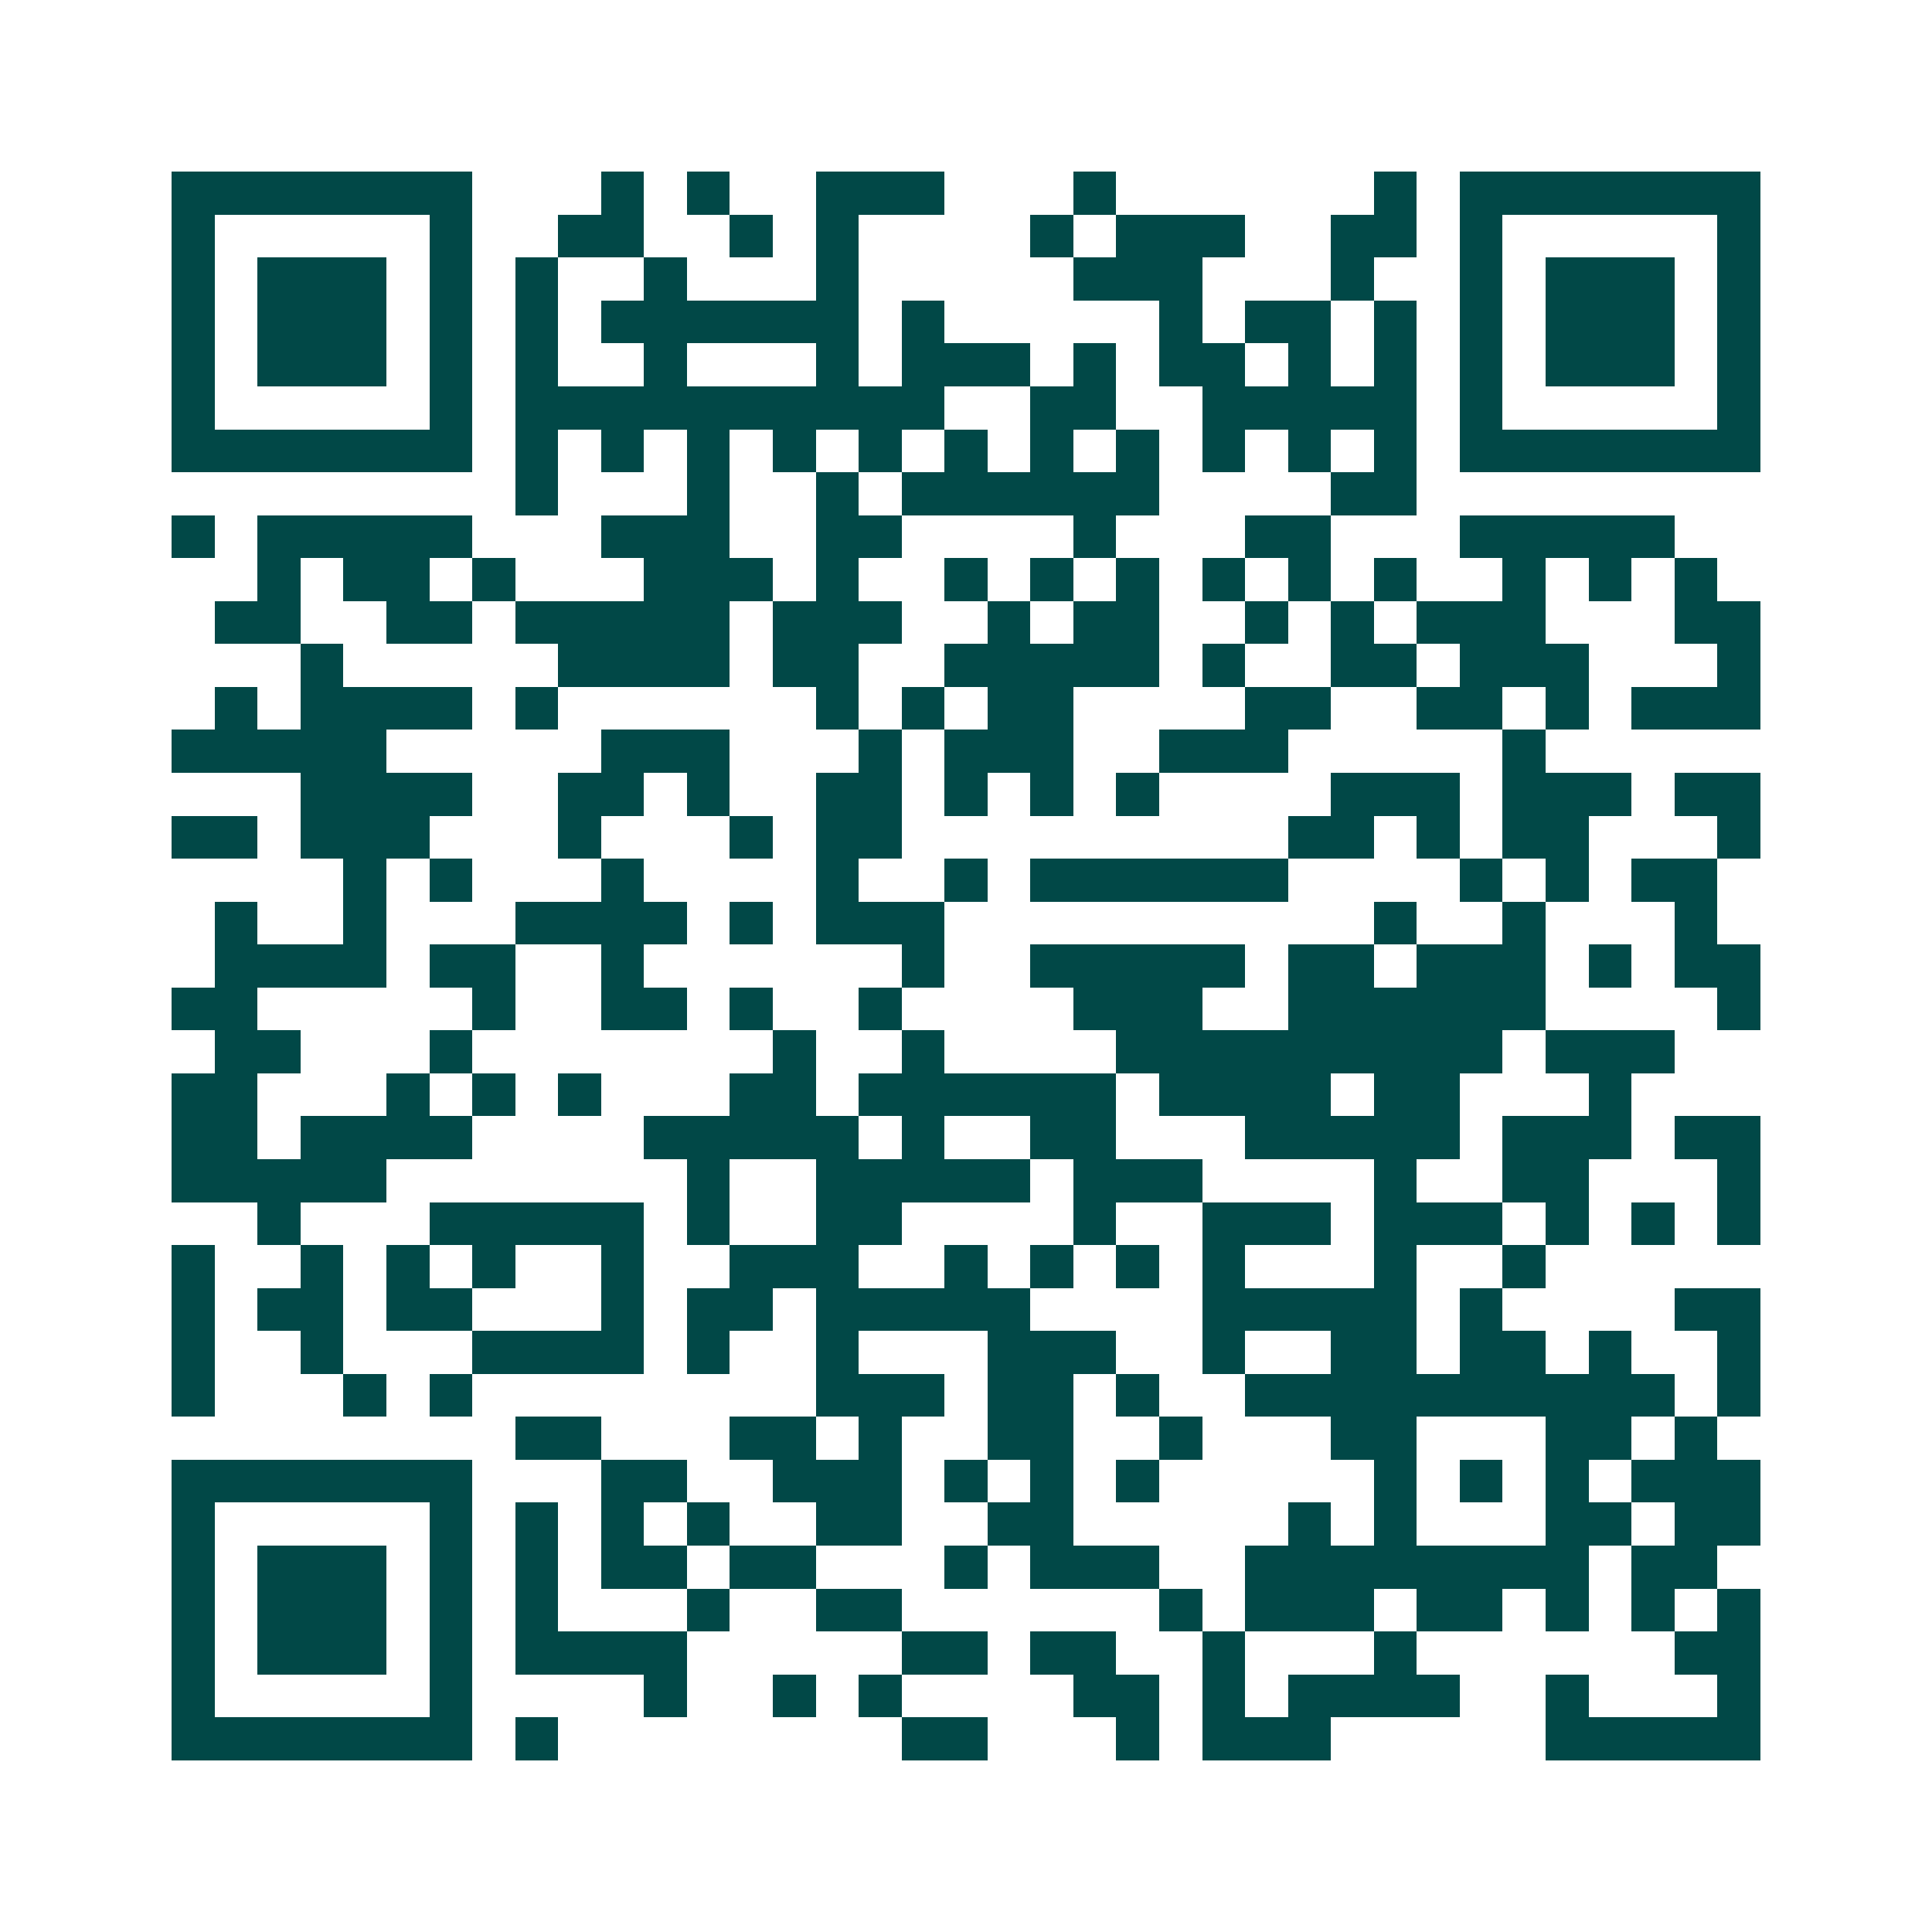 <svg xmlns="http://www.w3.org/2000/svg" width="200" height="200" viewBox="0 0 45 45" shape-rendering="crispEdges"><path fill="#ffffff" d="M0 0h45v45H0z"/><path stroke="#014847" d="M4 4.5h7m3 0h1m1 0h1m2 0h3m3 0h1m6 0h1m1 0h7M4 5.5h1m5 0h1m2 0h2m2 0h1m1 0h1m4 0h1m1 0h3m2 0h2m1 0h1m5 0h1M4 6.5h1m1 0h3m1 0h1m1 0h1m2 0h1m3 0h1m5 0h3m3 0h1m2 0h1m1 0h3m1 0h1M4 7.5h1m1 0h3m1 0h1m1 0h1m1 0h6m1 0h1m5 0h1m1 0h2m1 0h1m1 0h1m1 0h3m1 0h1M4 8.5h1m1 0h3m1 0h1m1 0h1m2 0h1m3 0h1m1 0h3m1 0h1m1 0h2m1 0h1m1 0h1m1 0h1m1 0h3m1 0h1M4 9.5h1m5 0h1m1 0h10m2 0h2m2 0h5m1 0h1m5 0h1M4 10.5h7m1 0h1m1 0h1m1 0h1m1 0h1m1 0h1m1 0h1m1 0h1m1 0h1m1 0h1m1 0h1m1 0h1m1 0h7M12 11.5h1m3 0h1m2 0h1m1 0h6m4 0h2M4 12.5h1m1 0h5m3 0h3m2 0h2m4 0h1m3 0h2m3 0h5M6 13.5h1m1 0h2m1 0h1m3 0h3m1 0h1m2 0h1m1 0h1m1 0h1m1 0h1m1 0h1m1 0h1m2 0h1m1 0h1m1 0h1M5 14.5h2m2 0h2m1 0h5m1 0h3m2 0h1m1 0h2m2 0h1m1 0h1m1 0h3m3 0h2M7 15.5h1m5 0h4m1 0h2m2 0h5m1 0h1m2 0h2m1 0h3m3 0h1M5 16.5h1m1 0h4m1 0h1m6 0h1m1 0h1m1 0h2m4 0h2m2 0h2m1 0h1m1 0h3M4 17.5h5m5 0h3m3 0h1m1 0h3m2 0h3m5 0h1M7 18.5h4m2 0h2m1 0h1m2 0h2m1 0h1m1 0h1m1 0h1m4 0h3m1 0h3m1 0h2M4 19.5h2m1 0h3m3 0h1m3 0h1m1 0h2m9 0h2m1 0h1m1 0h2m3 0h1M8 20.5h1m1 0h1m3 0h1m4 0h1m2 0h1m1 0h6m4 0h1m1 0h1m1 0h2M5 21.5h1m2 0h1m3 0h4m1 0h1m1 0h3m10 0h1m2 0h1m3 0h1M5 22.5h4m1 0h2m2 0h1m6 0h1m2 0h5m1 0h2m1 0h3m1 0h1m1 0h2M4 23.5h2m5 0h1m2 0h2m1 0h1m2 0h1m4 0h3m2 0h6m4 0h1M5 24.5h2m3 0h1m7 0h1m2 0h1m4 0h9m1 0h3M4 25.5h2m3 0h1m1 0h1m1 0h1m3 0h2m1 0h6m1 0h4m1 0h2m3 0h1M4 26.5h2m1 0h4m4 0h5m1 0h1m2 0h2m3 0h5m1 0h3m1 0h2M4 27.5h5m7 0h1m2 0h5m1 0h3m4 0h1m2 0h2m3 0h1M6 28.5h1m3 0h5m1 0h1m2 0h2m4 0h1m2 0h3m1 0h3m1 0h1m1 0h1m1 0h1M4 29.5h1m2 0h1m1 0h1m1 0h1m2 0h1m2 0h3m2 0h1m1 0h1m1 0h1m1 0h1m3 0h1m2 0h1M4 30.5h1m1 0h2m1 0h2m3 0h1m1 0h2m1 0h5m4 0h5m1 0h1m4 0h2M4 31.5h1m2 0h1m3 0h4m1 0h1m2 0h1m3 0h3m2 0h1m2 0h2m1 0h2m1 0h1m2 0h1M4 32.5h1m3 0h1m1 0h1m8 0h3m1 0h2m1 0h1m2 0h10m1 0h1M12 33.5h2m3 0h2m1 0h1m2 0h2m2 0h1m3 0h2m3 0h2m1 0h1M4 34.5h7m3 0h2m2 0h3m1 0h1m1 0h1m1 0h1m5 0h1m1 0h1m1 0h1m1 0h3M4 35.5h1m5 0h1m1 0h1m1 0h1m1 0h1m2 0h2m2 0h2m5 0h1m1 0h1m3 0h2m1 0h2M4 36.5h1m1 0h3m1 0h1m1 0h1m1 0h2m1 0h2m3 0h1m1 0h3m2 0h8m1 0h2M4 37.5h1m1 0h3m1 0h1m1 0h1m3 0h1m2 0h2m6 0h1m1 0h3m1 0h2m1 0h1m1 0h1m1 0h1M4 38.5h1m1 0h3m1 0h1m1 0h4m5 0h2m1 0h2m2 0h1m3 0h1m6 0h2M4 39.5h1m5 0h1m4 0h1m2 0h1m1 0h1m4 0h2m1 0h1m1 0h4m2 0h1m3 0h1M4 40.5h7m1 0h1m8 0h2m3 0h1m1 0h3m5 0h5"/></svg>
